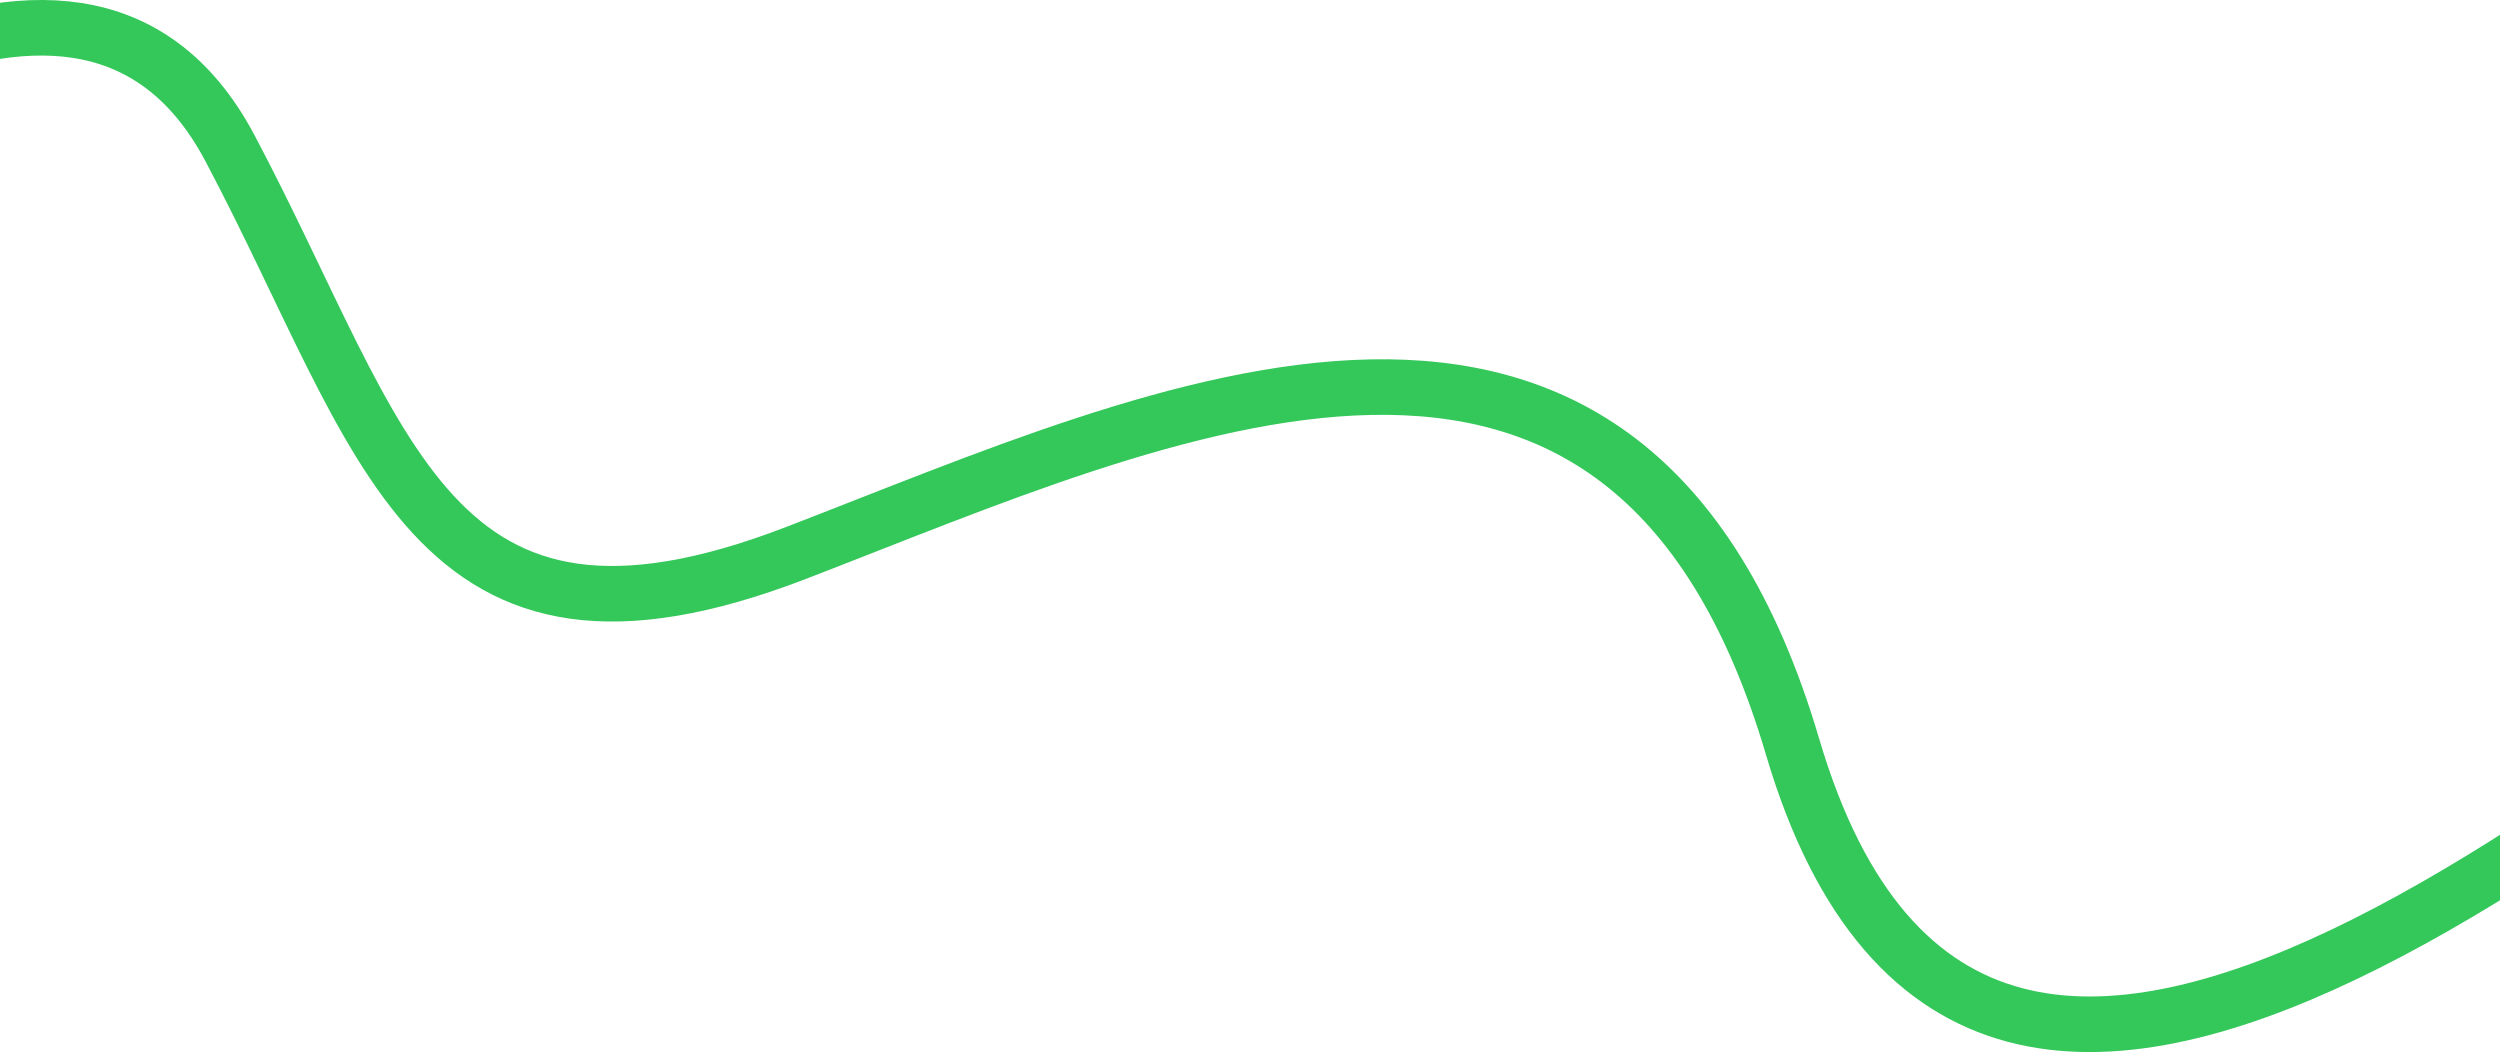 <svg xmlns="http://www.w3.org/2000/svg" width="1440" height="606" viewBox="0 0 1440 606" fill="none"><path d="M-255 147.554C-180 105.887 42.5 -84.574 132.5 85.426C222.5 255.426 246 400.333 458.5 318.5C671 236.667 937.615 108.5 1032.5 430.054C1142.66 803.365 1531.67 425.388 1747 281.054" stroke="#34C759" stroke-width="32"></path></svg>